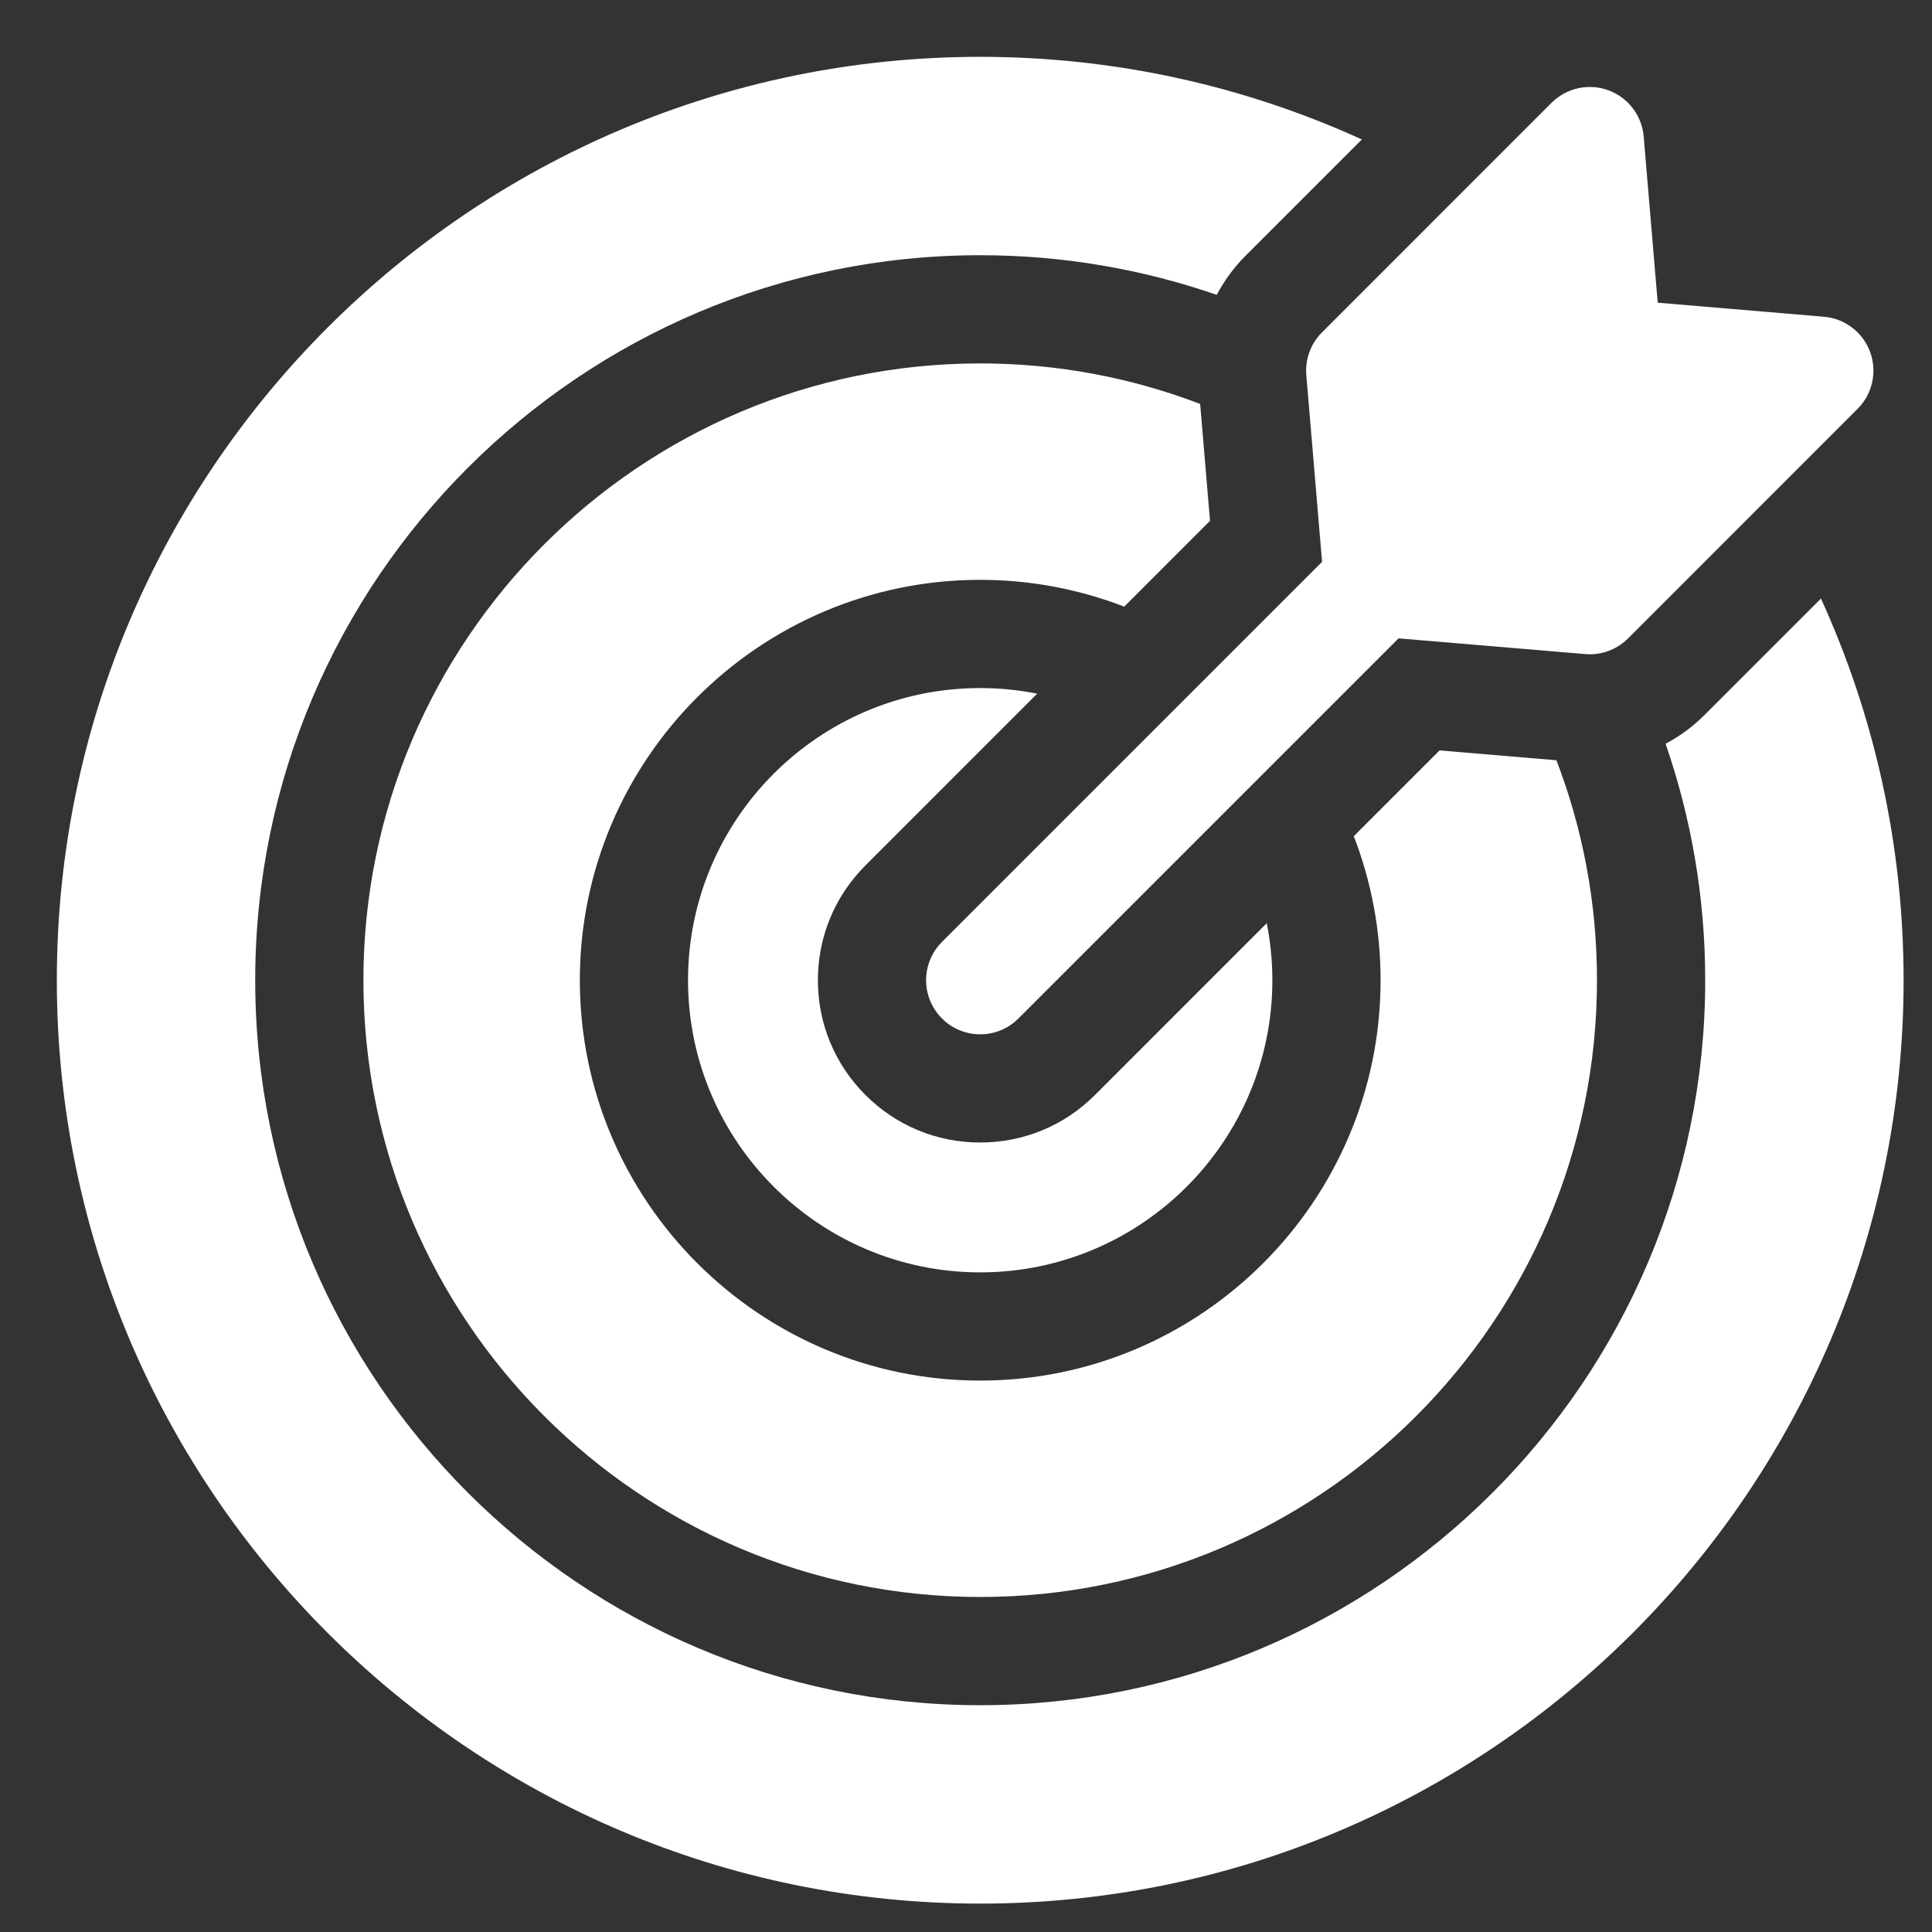 <svg xmlns="http://www.w3.org/2000/svg" width="80" height="80" viewBox="0 0 80 80" fill="none"><rect x="0" y="0" width="80" height="80" fill="#333333" stroke="none"/><path d="M42.948 28.723C42.184 28.572 41.396 28.491 40.588 28.491C33.917 28.491 28.49 33.917 28.49 40.588C28.49 47.259 33.917 52.686 40.588 52.686C47.259 52.686 52.686 47.259 52.686 40.588C52.686 39.781 52.605 38.992 52.453 38.228L45.341 45.341C44.071 46.611 42.383 47.309 40.588 47.309C38.793 47.309 37.105 46.611 35.836 45.341C34.566 44.071 33.867 42.384 33.867 40.588C33.867 38.793 34.566 37.105 35.836 35.836L42.948 28.723Z" fill="white"/><path d="M75.402 24.785L70.582 29.605C70.099 30.087 69.555 30.488 68.968 30.798C70.03 33.868 70.609 37.162 70.609 40.588C70.609 57.142 57.142 70.609 40.588 70.609C24.035 70.609 10.568 57.142 10.568 40.588C10.568 24.035 24.035 10.568 40.588 10.568C44.016 10.568 47.311 11.147 50.382 12.209C50.693 11.622 51.09 11.076 51.572 10.595L56.392 5.775C51.572 3.578 46.221 2.353 40.588 2.353C19.505 2.353 2.353 19.505 2.353 40.588C2.353 61.672 19.505 78.824 40.588 78.824C61.672 78.824 78.824 61.672 78.824 40.588C78.824 34.955 77.598 29.604 75.402 24.785Z" fill="white"/><path d="M50.104 21.567L49.696 16.727C46.865 15.643 43.795 15.048 40.588 15.048C26.506 15.048 15.048 26.506 15.048 40.588C15.048 54.671 26.506 66.128 40.588 66.128C54.671 66.128 66.128 54.671 66.128 40.588C66.128 37.381 65.534 34.311 64.449 31.481L59.609 31.073L56.057 34.625C56.773 36.476 57.167 38.487 57.167 40.588C57.167 49.73 49.73 57.167 40.588 57.167C31.447 57.167 24.01 49.73 24.01 40.588C24.01 31.447 31.447 24.01 40.588 24.01C42.69 24.01 44.7 24.404 46.552 25.12L50.104 21.567Z" fill="white"/><path d="M54.092 15.535L54.744 23.265L39.005 39.004C38.129 39.879 38.129 41.298 39.005 42.172C39.441 42.61 40.015 42.829 40.589 42.829C41.162 42.829 41.736 42.61 42.172 42.172L57.912 26.433L65.641 27.084C65.704 27.09 65.767 27.093 65.83 27.093C66.421 27.093 66.992 26.858 67.414 26.436L76.918 16.931C77.535 16.315 77.738 15.397 77.439 14.578C77.139 13.758 76.391 13.188 75.523 13.115L68.642 12.534L68.062 5.654C67.988 4.785 67.418 4.037 66.599 3.738C65.78 3.438 64.862 3.642 64.245 4.258L54.741 13.763C54.274 14.23 54.036 14.878 54.092 15.535Z" fill="white"/></svg>